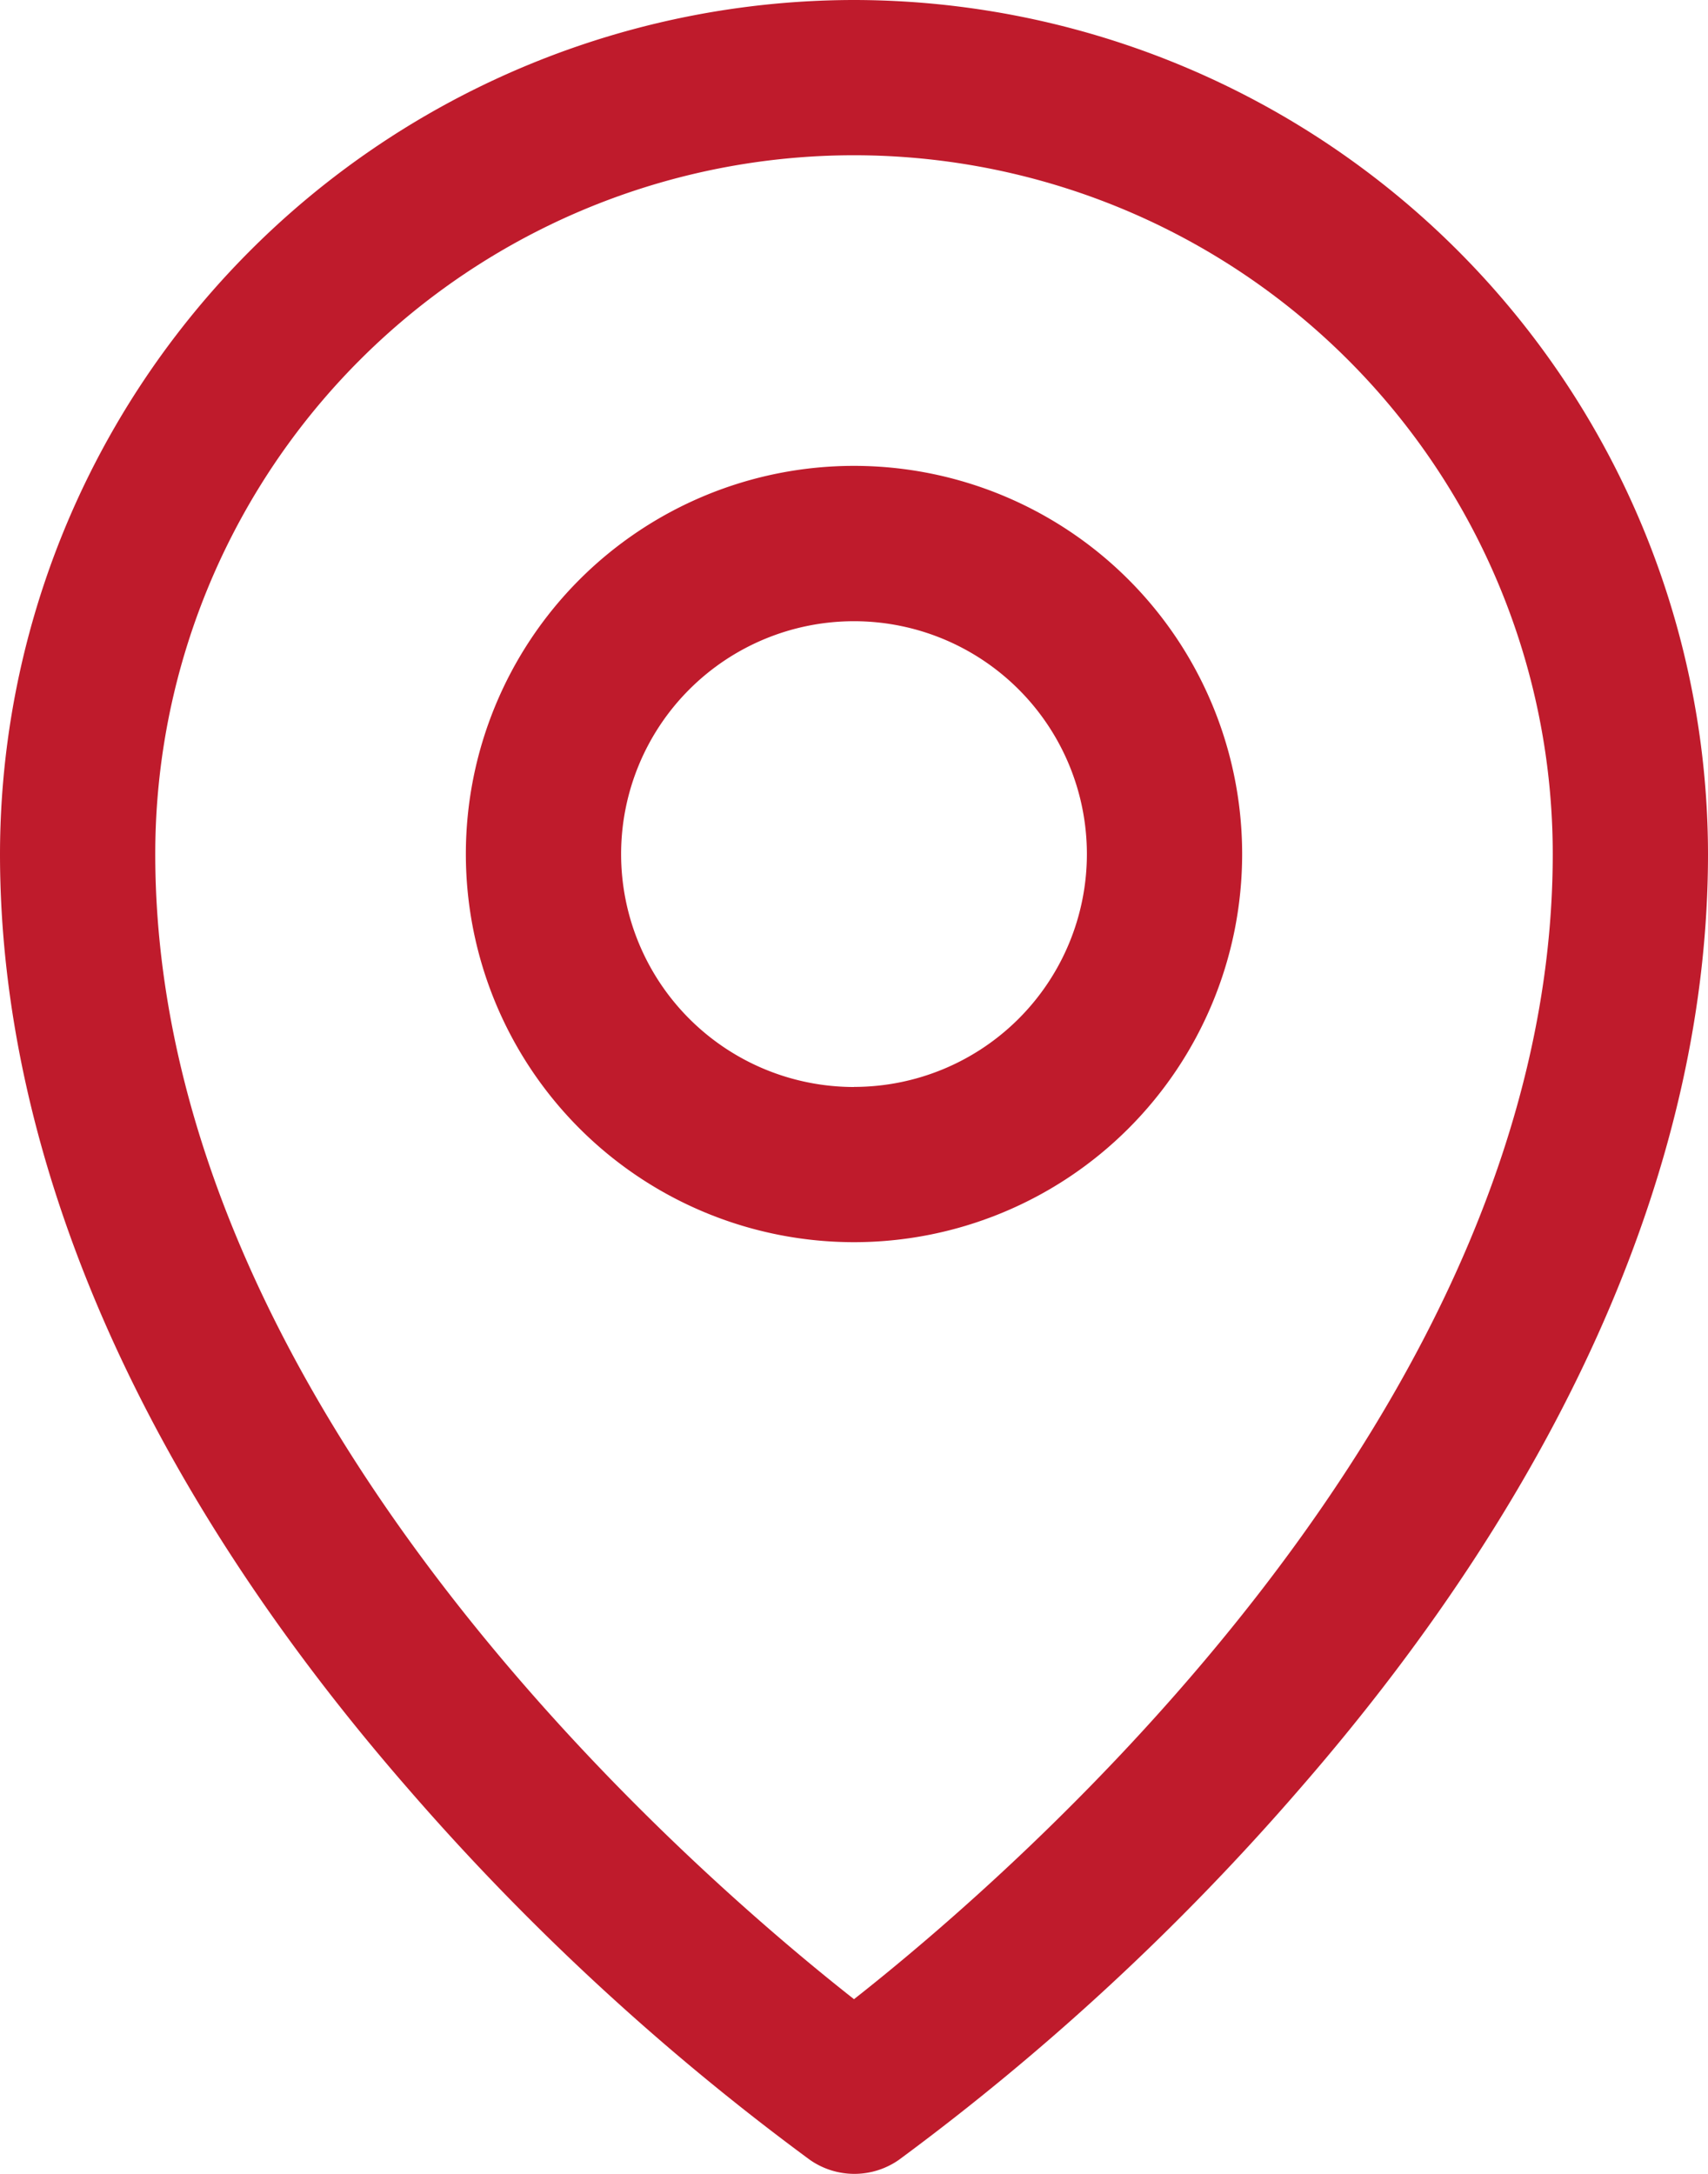 <svg xmlns="http://www.w3.org/2000/svg" width="20" height="25.454" viewBox="0 0 20 25.454">
  <path id="map-pin" d="M50,21.455A4.545,4.545,0,1,0,54.545,26,4.545,4.545,0,0,0,50,21.455Zm0,7.273A2.727,2.727,0,1,1,52.727,26,2.727,2.727,0,0,1,50,28.727ZM50,16A10.011,10.011,0,0,0,40,26c0,3.568,1.649,7.35,4.773,10.938a28.885,28.885,0,0,0,4.71,4.352.909.909,0,0,0,1.043,0,28.885,28.885,0,0,0,4.7-4.352C58.347,33.35,60,29.568,60,26A10.011,10.011,0,0,0,50,16Zm0,23.409c-1.878-1.477-8.182-6.9-8.182-13.409a8.182,8.182,0,0,1,16.364,0C58.182,32.5,51.878,37.932,50,39.409Z" transform="translate(-40 -16)" fill="#bf1b2c"/>
</svg>
